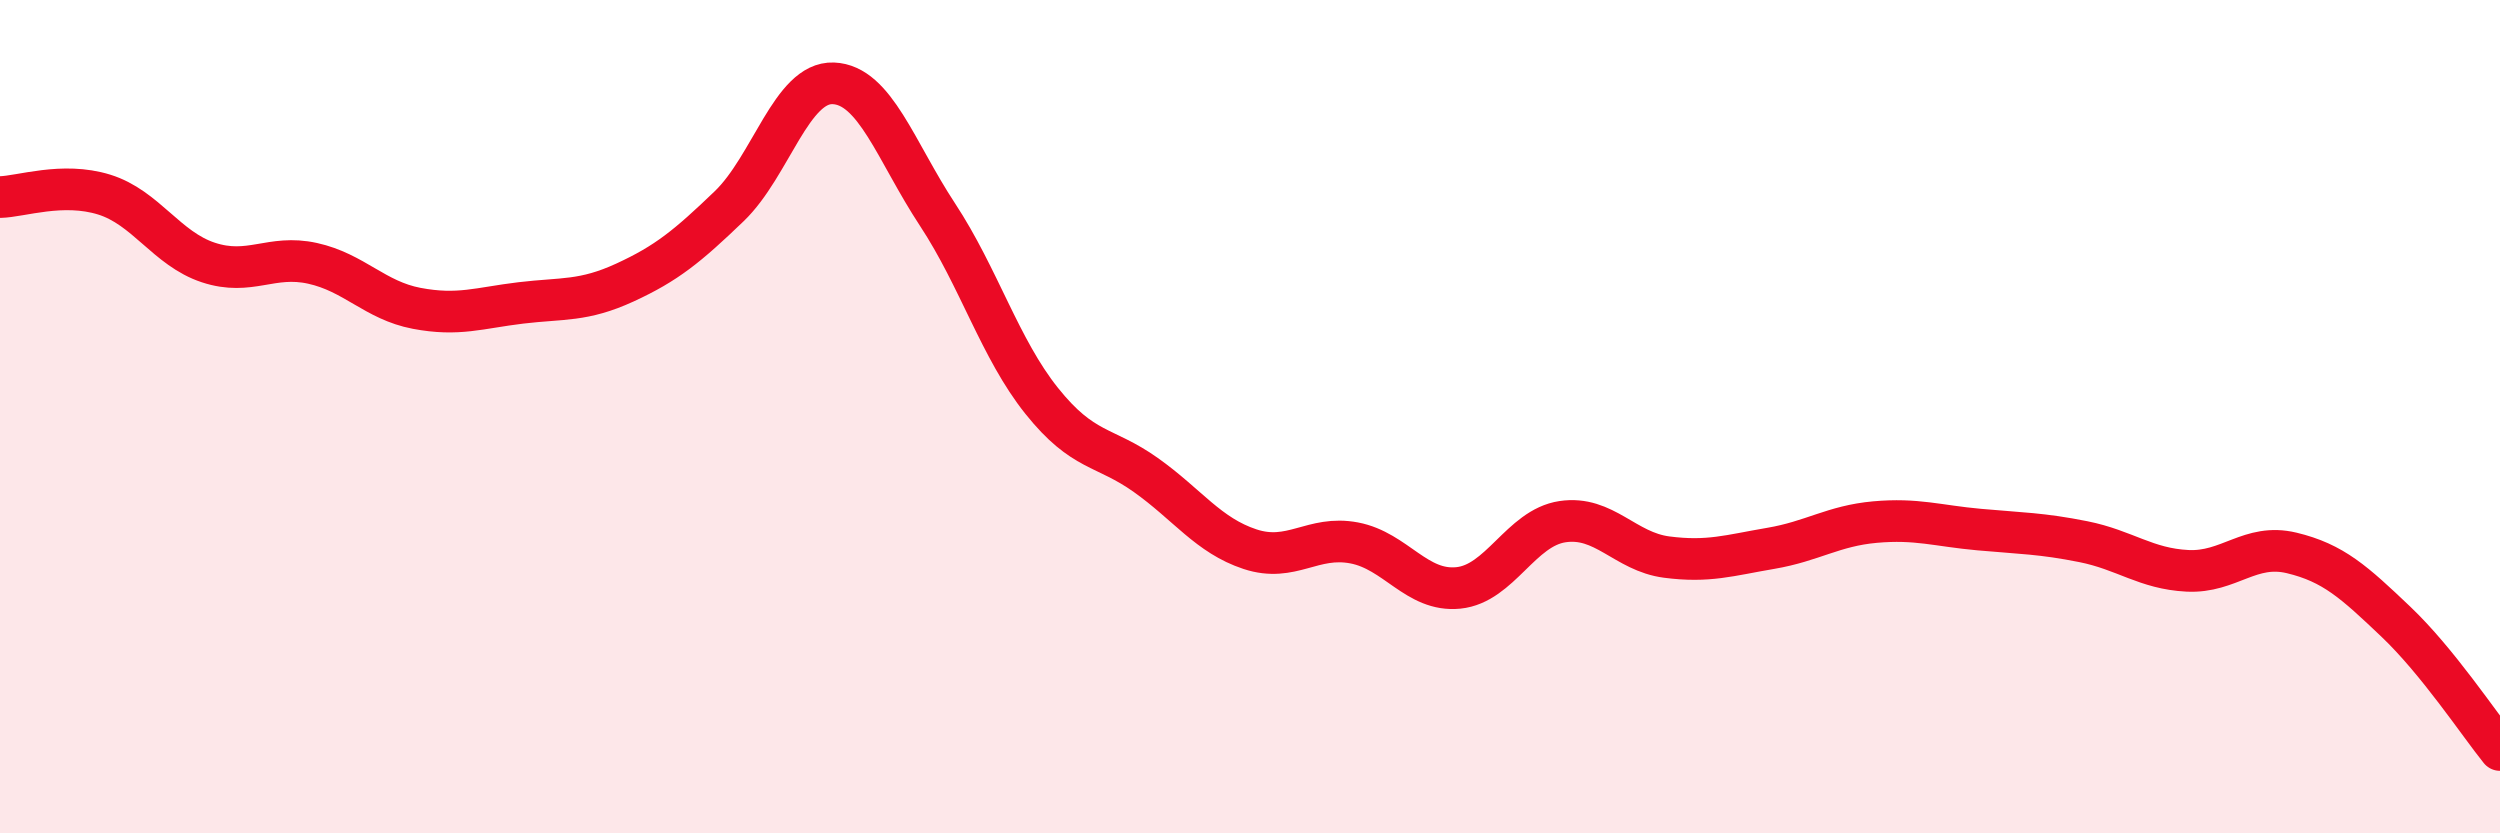 
    <svg width="60" height="20" viewBox="0 0 60 20" xmlns="http://www.w3.org/2000/svg">
      <path
        d="M 0,4.73 C 0.5,4.72 1.5,4.36 2.5,4.67 C 3.5,4.98 4,5.97 5,6.3 C 6,6.63 6.5,6.1 7.5,6.32 C 8.5,6.54 9,7.21 10,7.4 C 11,7.59 11.5,7.39 12.5,7.27 C 13.5,7.15 14,7.24 15,6.78 C 16,6.32 16.5,5.91 17.5,4.95 C 18.5,3.99 19,1.96 20,2 C 21,2.04 21.5,3.63 22.5,5.15 C 23.5,6.67 24,8.37 25,9.62 C 26,10.87 26.5,10.69 27.5,11.4 C 28.5,12.11 29,12.85 30,13.18 C 31,13.51 31.5,12.84 32.5,13.03 C 33.5,13.22 34,14.21 35,14.11 C 36,14.01 36.5,12.67 37.5,12.52 C 38.5,12.37 39,13.24 40,13.37 C 41,13.5 41.5,13.33 42.5,13.16 C 43.5,12.99 44,12.62 45,12.53 C 46,12.44 46.5,12.62 47.5,12.71 C 48.5,12.8 49,12.8 50,13 C 51,13.2 51.5,13.65 52.5,13.7 C 53.5,13.75 54,13.03 55,13.27 C 56,13.51 56.5,13.97 57.5,14.92 C 58.5,15.87 59.5,17.38 60,18L60 20L0 20Z"
        fill="#EB0A25"
        opacity="0.1"
        stroke-linecap="round"
        stroke-linejoin="round"
      />
      <path
        d="M 0,4.73 C 0.5,4.72 1.5,4.36 2.5,4.67 C 3.5,4.98 4,5.97 5,6.3 C 6,6.63 6.5,6.1 7.5,6.32 C 8.5,6.54 9,7.21 10,7.4 C 11,7.59 11.5,7.39 12.5,7.27 C 13.5,7.15 14,7.24 15,6.78 C 16,6.32 16.5,5.91 17.5,4.95 C 18.5,3.99 19,1.96 20,2 C 21,2.04 21.5,3.63 22.5,5.15 C 23.5,6.67 24,8.37 25,9.62 C 26,10.87 26.5,10.69 27.5,11.4 C 28.5,12.11 29,12.85 30,13.18 C 31,13.51 31.5,12.84 32.5,13.03 C 33.5,13.22 34,14.21 35,14.11 C 36,14.01 36.5,12.67 37.5,12.52 C 38.5,12.37 39,13.24 40,13.37 C 41,13.5 41.5,13.33 42.5,13.16 C 43.5,12.99 44,12.62 45,12.53 C 46,12.44 46.5,12.62 47.5,12.71 C 48.5,12.8 49,12.8 50,13 C 51,13.2 51.5,13.65 52.5,13.7 C 53.5,13.75 54,13.03 55,13.27 C 56,13.51 56.5,13.97 57.5,14.92 C 58.5,15.87 59.5,17.38 60,18"
        stroke="#EB0A25"
        stroke-width="1"
        fill="none"
        stroke-linecap="round"
        stroke-linejoin="round"
      />
    </svg>
  